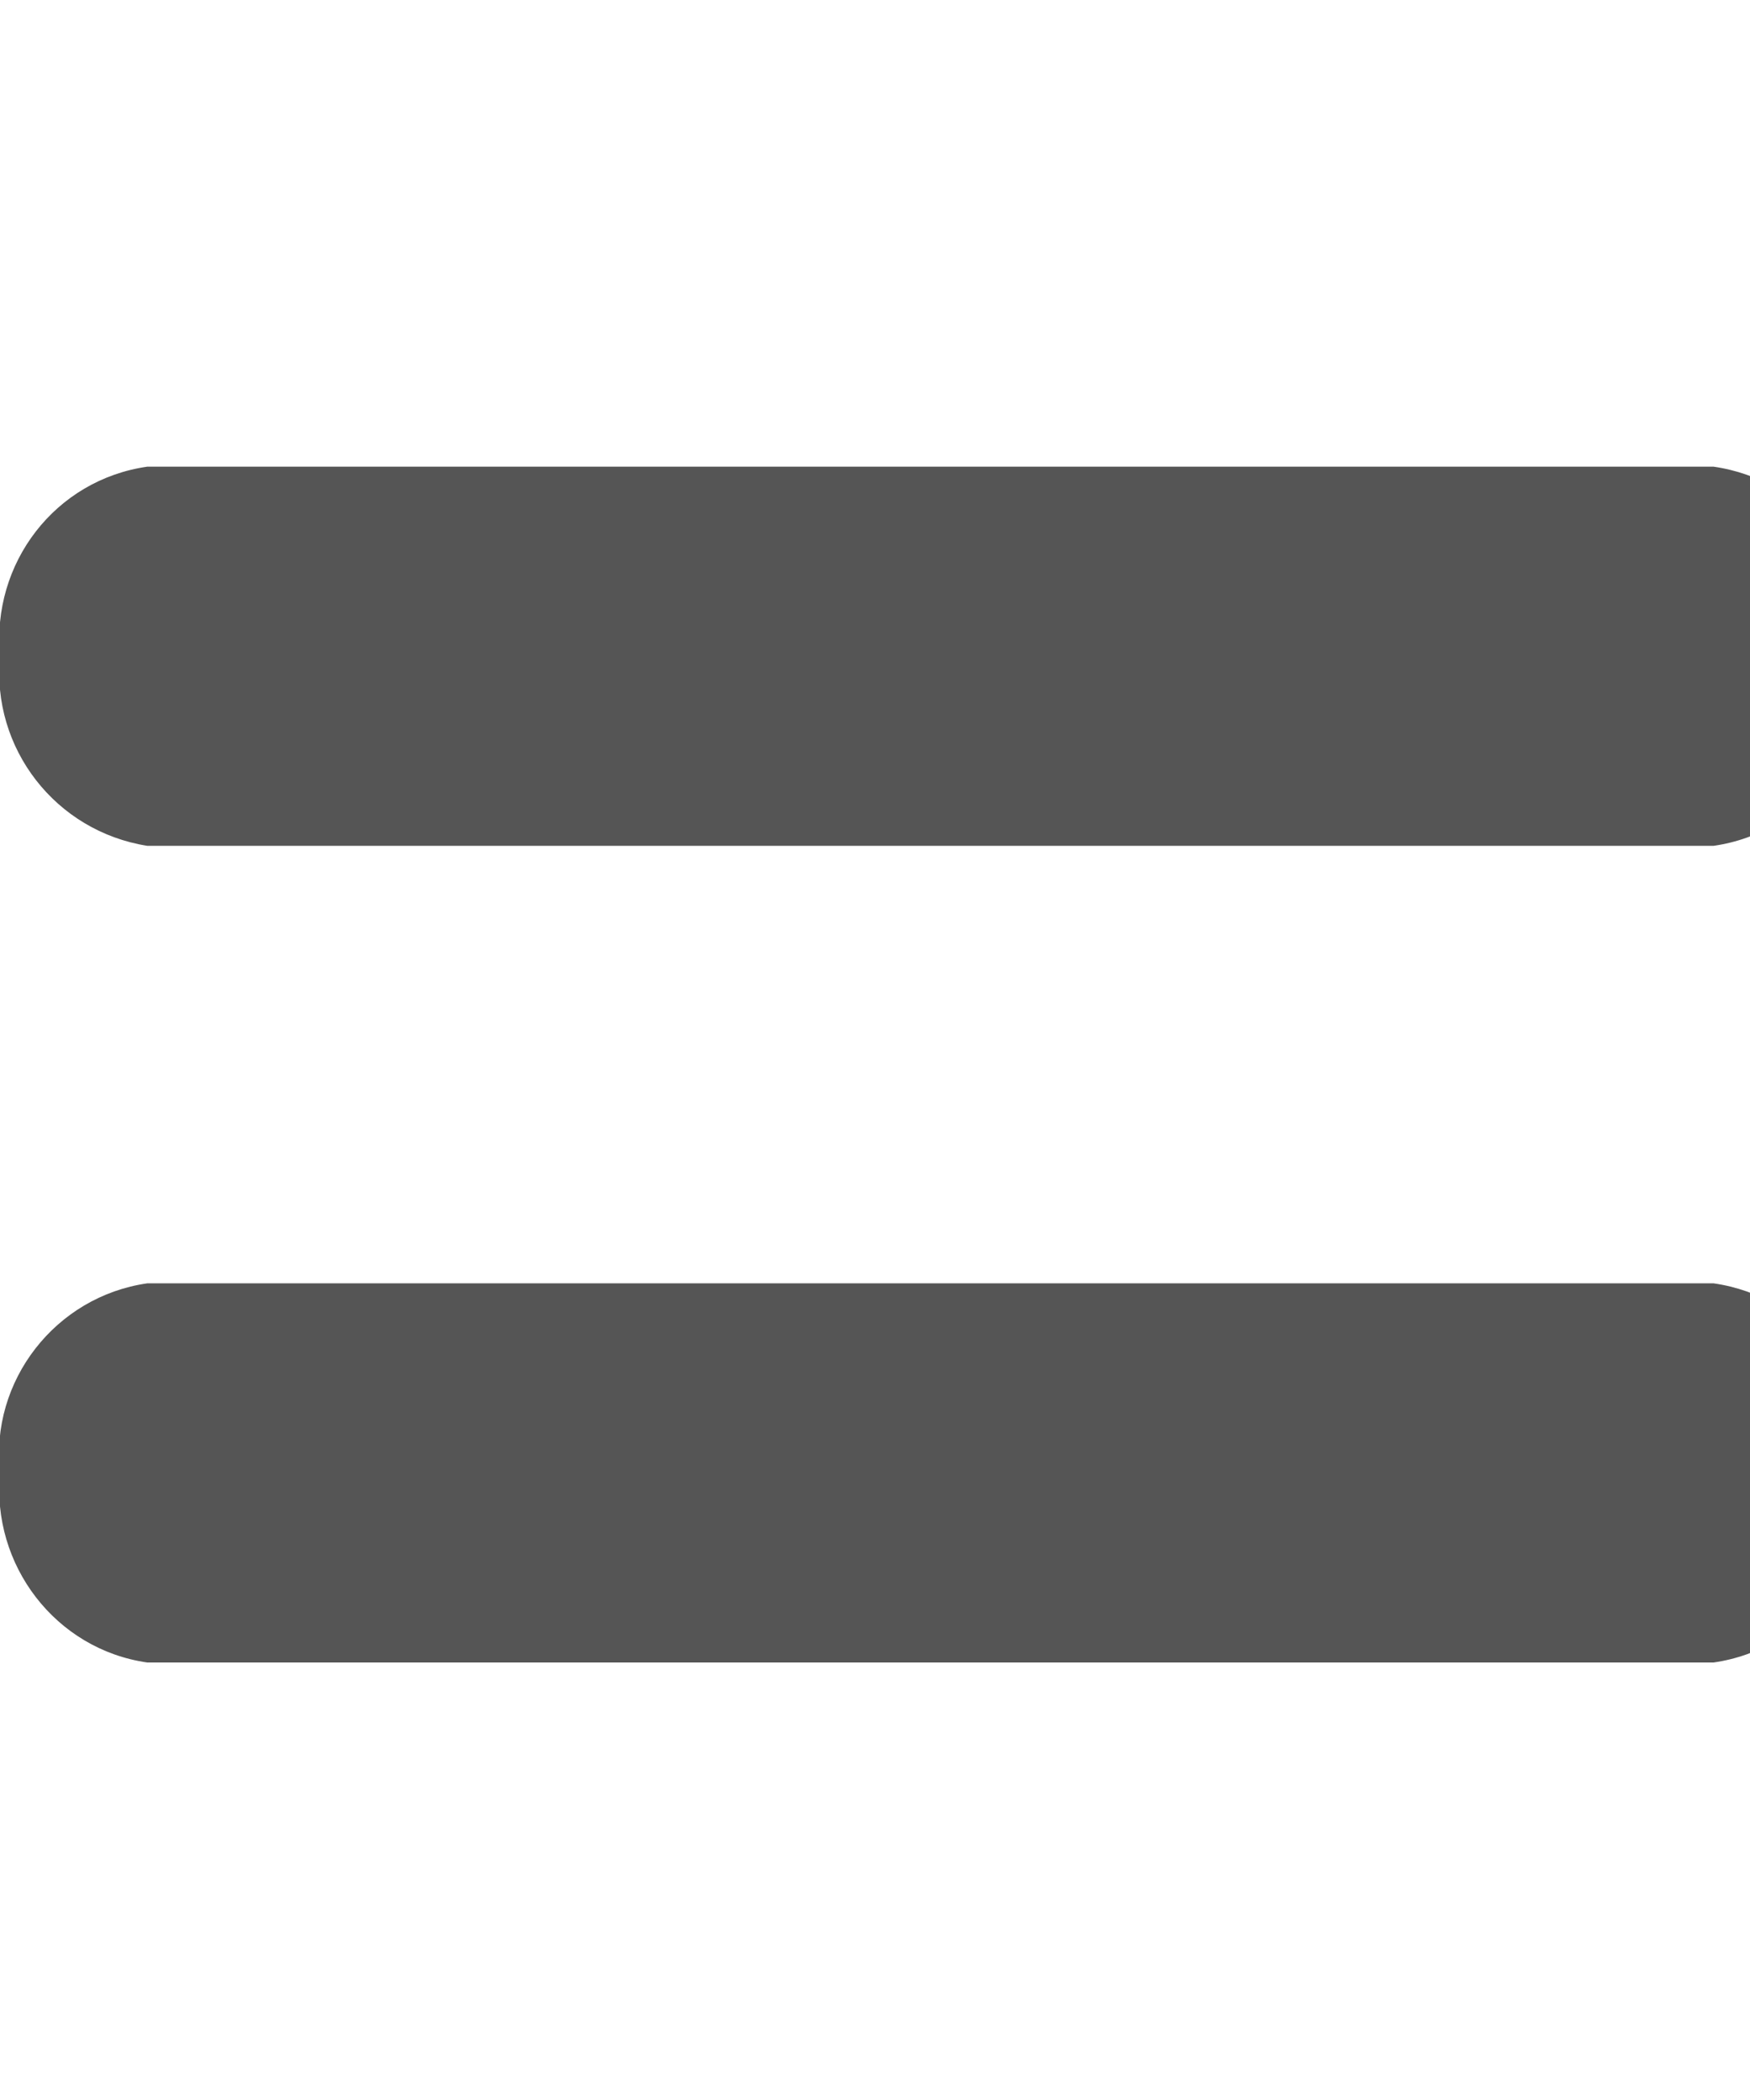 <svg class="dolar-icon display_flex" id="a" xmlns="http://www.w3.org/2000/svg" width="10" height="12" viewBox="0 0 12 8" style="fill: rgb(85, 85, 85);"><path d="M11.75,8.2H1.01C.38,8.11-.06,7.53,0,6.9c-.07-.63,.38-1.21,1.01-1.3H11.75c.63,.09,1.08, .66,1.01,1.3,.07,.63-.38,1.21-1.01,1.3m0-5.6H1.01C.38,2.5-.06,1.93,0,1.3-.06,.66,.38,.09,1.01,0H11.75c.63,.09, 1.08,.66,1.01,1.3,.07,.63-.38,1.21-1.01,1.3"></path></svg>